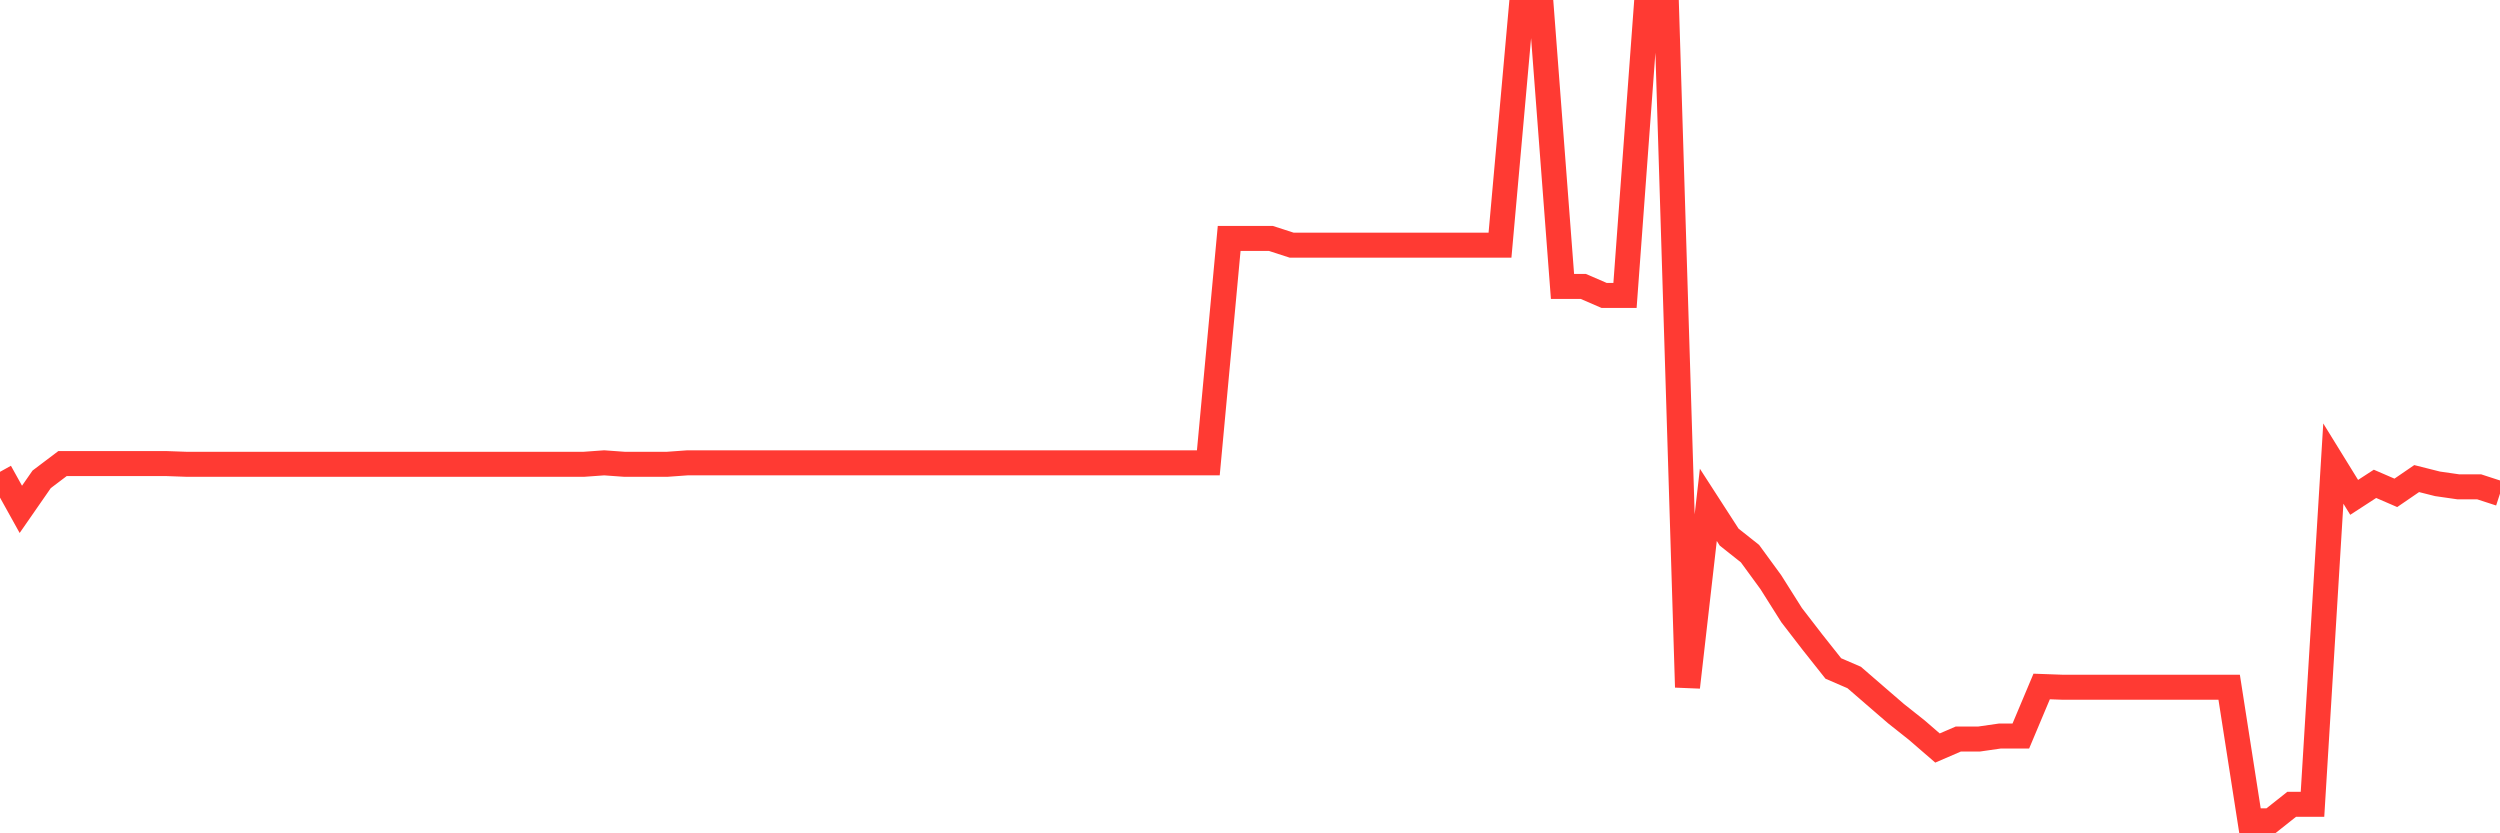 <svg
  xmlns="http://www.w3.org/2000/svg"
  xmlns:xlink="http://www.w3.org/1999/xlink"
  width="120"
  height="40"
  viewBox="0 0 120 40"
  preserveAspectRatio="none"
>
  <polyline
    points="0,22.648 1,24.449 2,23.008 3,22.252 4,22.252 5,22.252 6,22.252 7,22.252 8,22.252 9,22.288 10,22.288 11,22.288 12,22.288 13,22.288 14,22.288 15,22.288 16,22.288 17,22.288 18,22.288 19,22.288 20,22.288 21,22.288 22,22.288 23,22.288 24,22.288 25,22.288 26,22.288 27,22.288 28,22.288 29,22.216 30,22.288 31,22.288 32,22.288 33,22.216 34,22.216 35,22.216 36,22.216 37,22.216 38,22.216 39,22.216 40,22.216 41,22.216 42,22.216 43,22.216 44,22.216 45,22.216 46,22.216 47,22.216 48,22.216 49,22.216 50,22.216 51,22.216 52,22.216 53,22.216 54,22.216 55,22.216 56,22.216 57,22.216 58,22.216 59,11.444 60,11.444 61,11.444 62,11.768 63,11.768 64,11.768 65,11.768 66,11.768 67,11.768 68,11.768 69,11.768 70,11.768 71,11.768 72,11.768 73,0.6 74,0.6 75,13.749 76,13.749 77,14.182 78,14.182 79,0.6 80,0.6 81,32.987 82,24.233 83,25.782 84,26.575 85,27.944 86,29.529 87,30.826 88,32.087 89,32.519 90,33.384 91,34.248 92,35.041 93,35.905 94,35.473 95,35.473 96,35.329 97,35.329 98,32.951 99,32.987 100,32.987 101,32.987 102,32.987 103,32.987 104,32.987 105,32.987 106,32.987 107,32.987 108,39.4 109,39.4 110,38.607 111,38.607 112,22.252 113,23.873 114,23.224 115,23.657 116,22.972 117,23.224 118,23.368 119,23.368 120,23.693"
    fill="none"
    stroke="#ff3a33"
    stroke-width="1.2"
  >
  </polyline>
</svg>